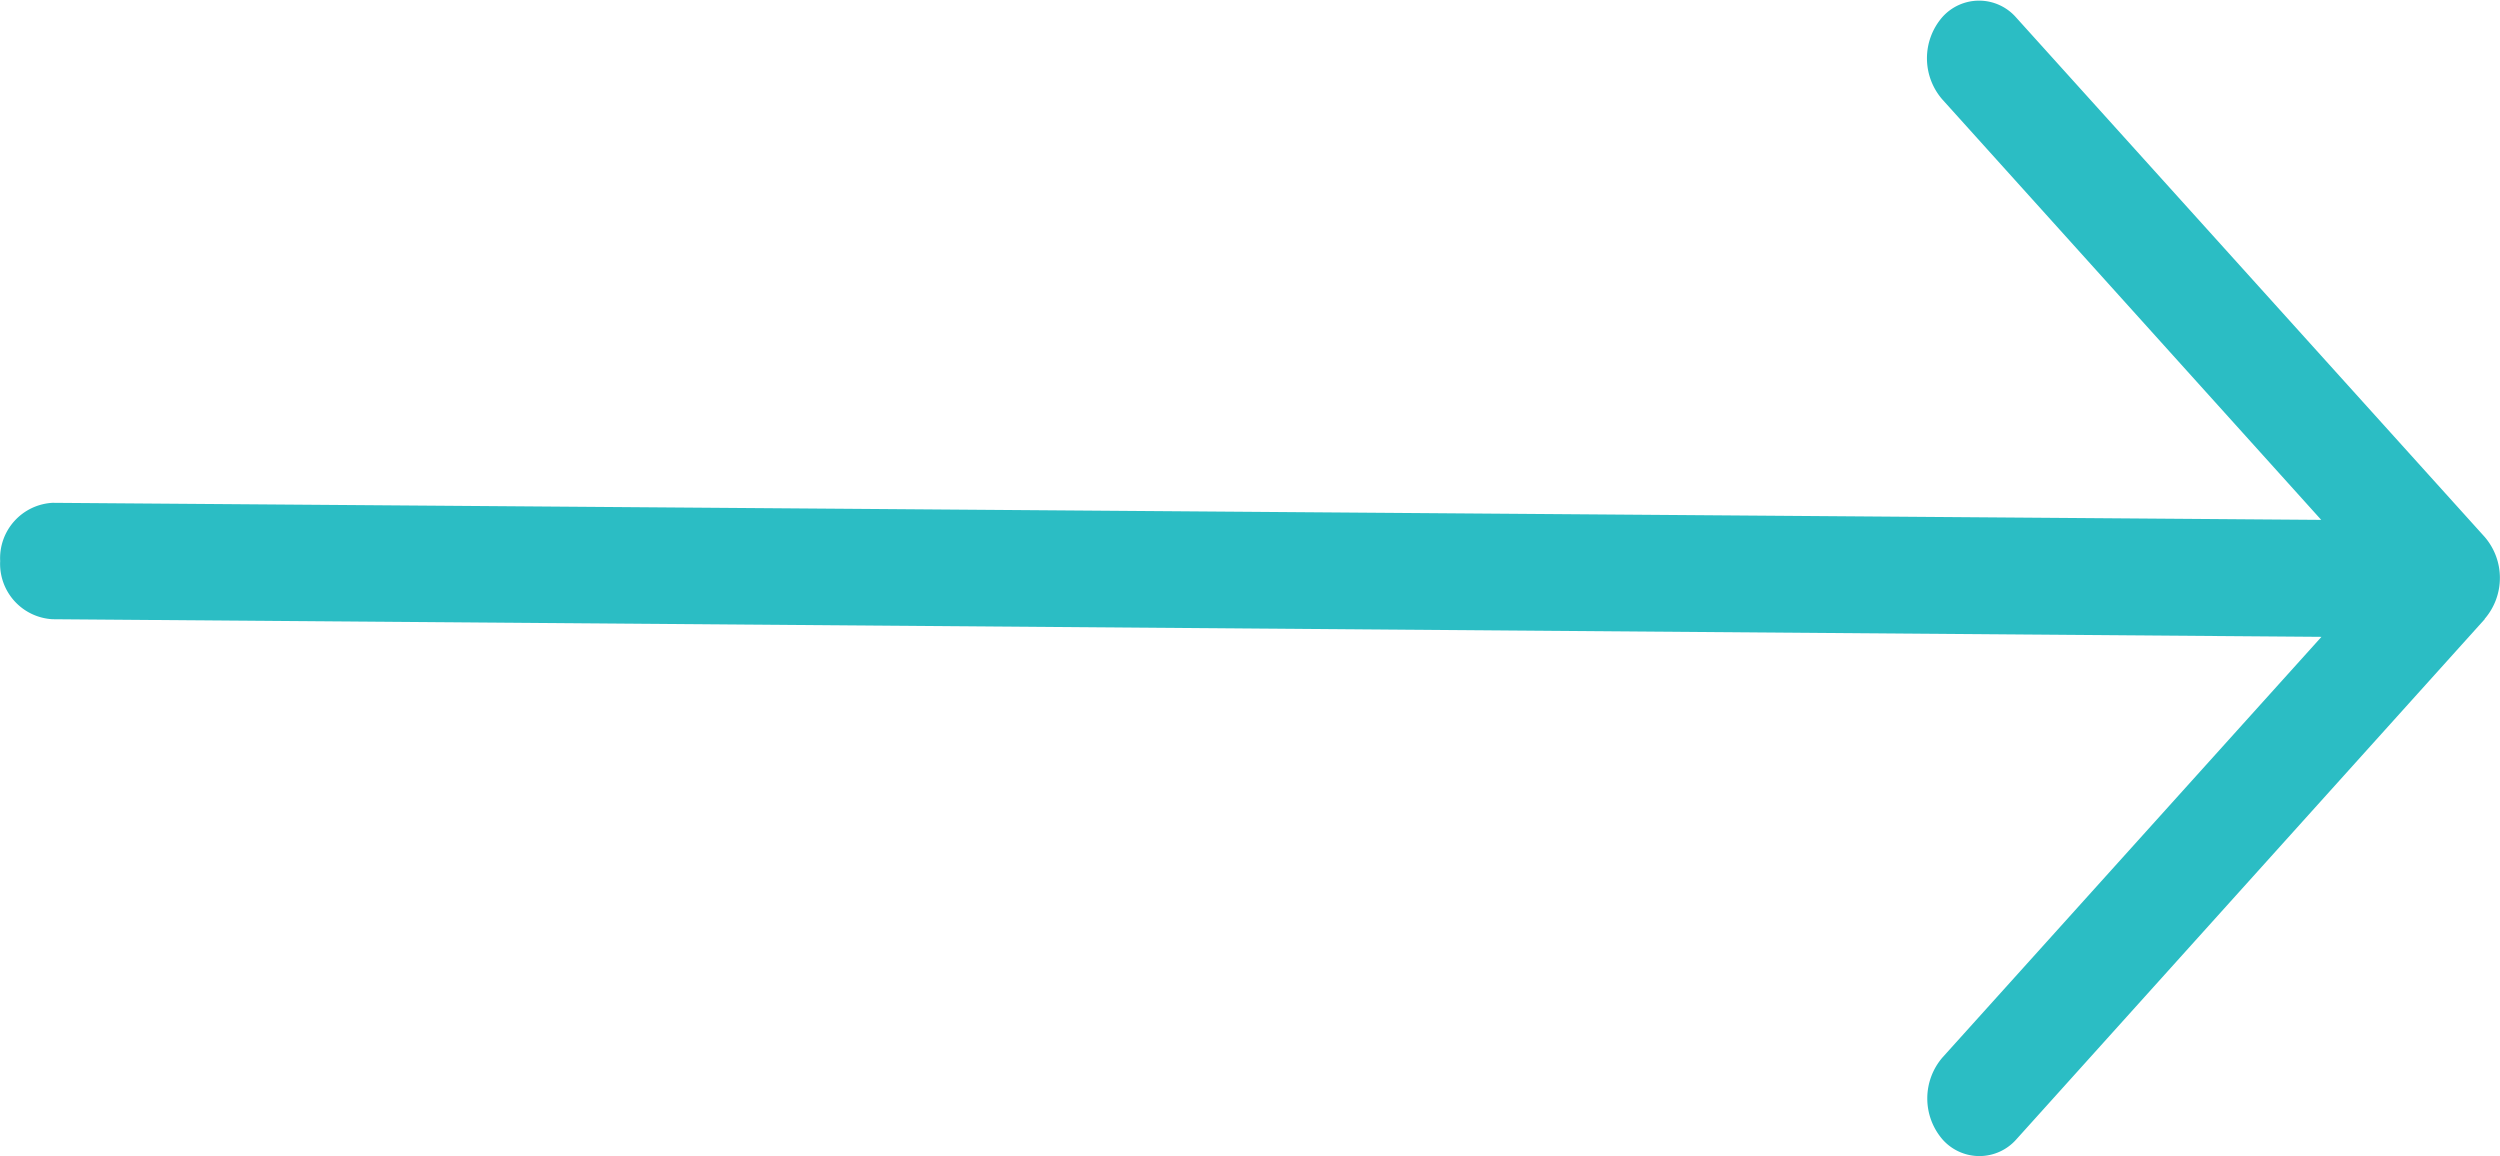 <svg xmlns="http://www.w3.org/2000/svg" width="30.498" height="14.104" viewBox="0 0 30.498 14.104">
  <path id="right-arrow_3849889" d="M19.17,7.554,13.456,13.9a.6.6,0,0,1-.9,0,.766.766,0,0,1,0-1l4.623-5.131L-10.5,7.554a.677.677,0,0,1-.639-.71.677.677,0,0,1,.639-.71l27.676.208L12.552,1.211a.766.766,0,0,1,0-1,.6.6,0,0,1,.9,0L19.17,6.55a.766.766,0,0,1,0,1Z" transform="translate(11.141)" fill="#2bbdc4"/>
</svg>
